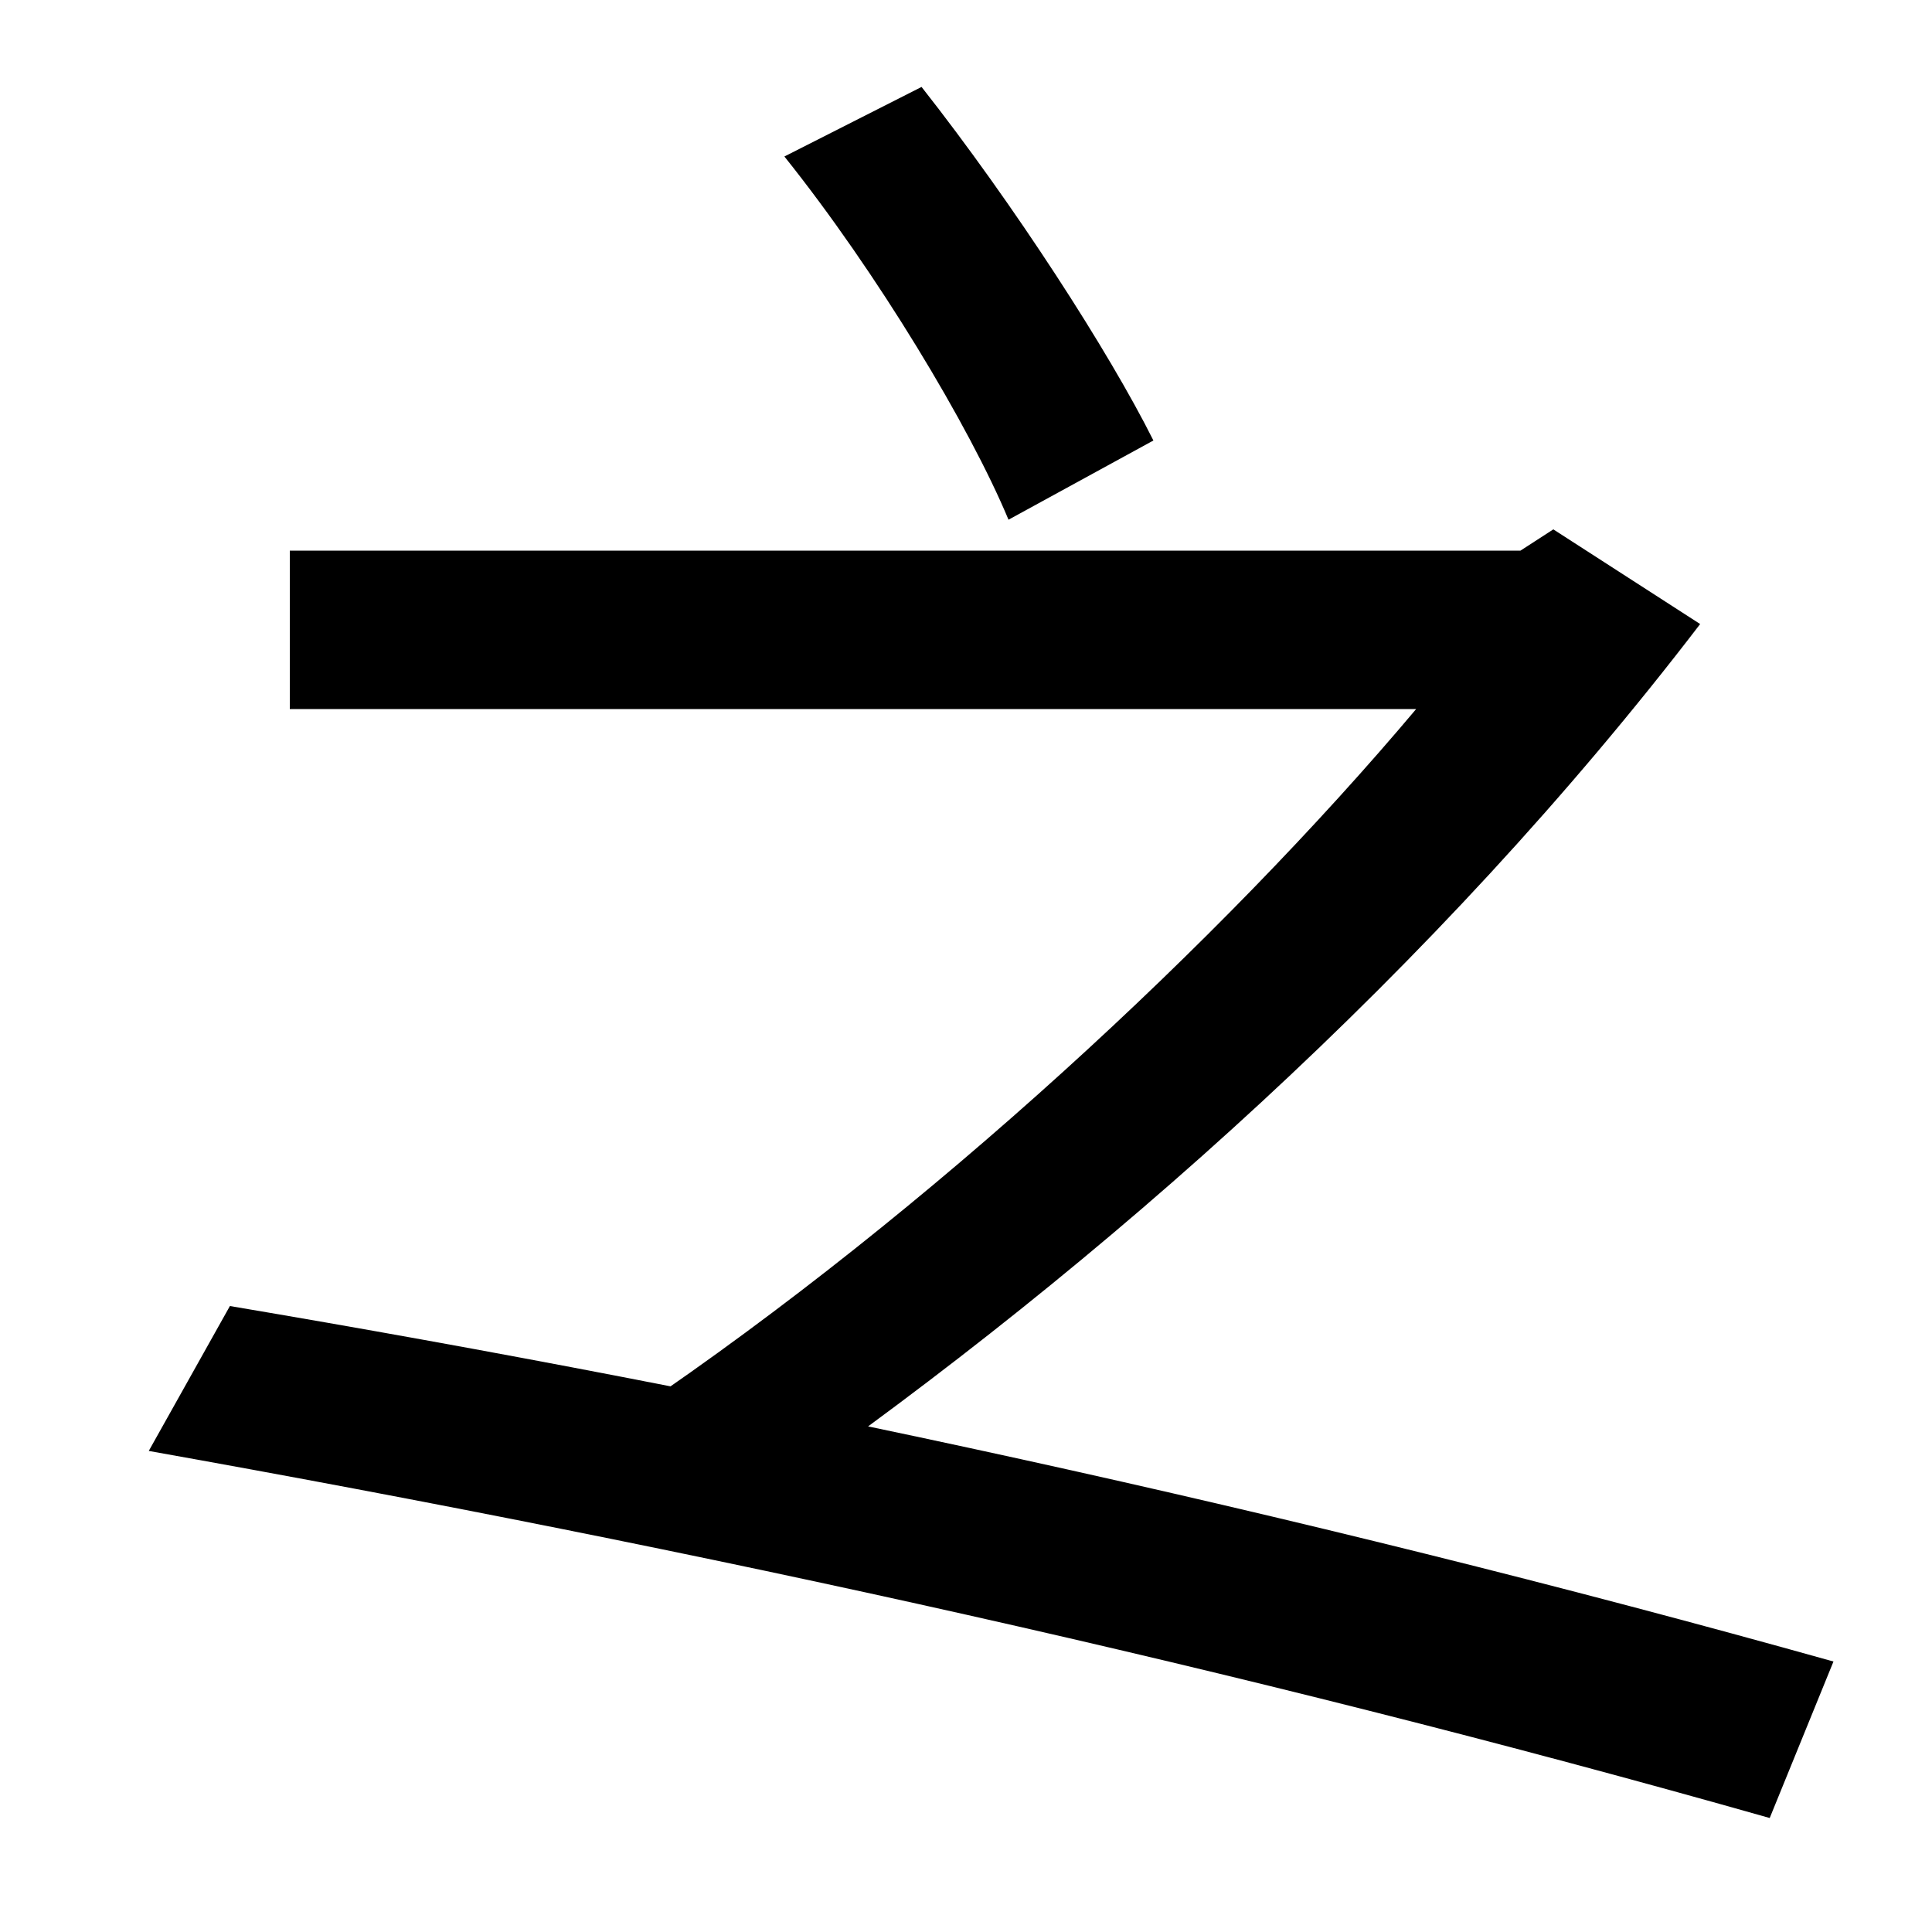 <svg xmlns="http://www.w3.org/2000/svg" width="1000" height="1000"><path d="M329 150 401 107C571 226 743 378 880 557L804 606L787 595H150V513H733C632 393 481 253 329 150ZM0.0 0.0Q0 0 0.0 0.0Q0 0 0.0 0.0ZM0.0 0.0Q0 0 0.0 0.0Q0 0 0.0 0.0ZM916 -61 949 20C667 99 386 159 119 204L77 129C363 78 641 17 916 -61ZM522 611 597 652C574 698 525 774 477 835L406 799C454 739 502 659 522 611Z" transform="translate(0, 880) scale(1,-1)" /></svg>
